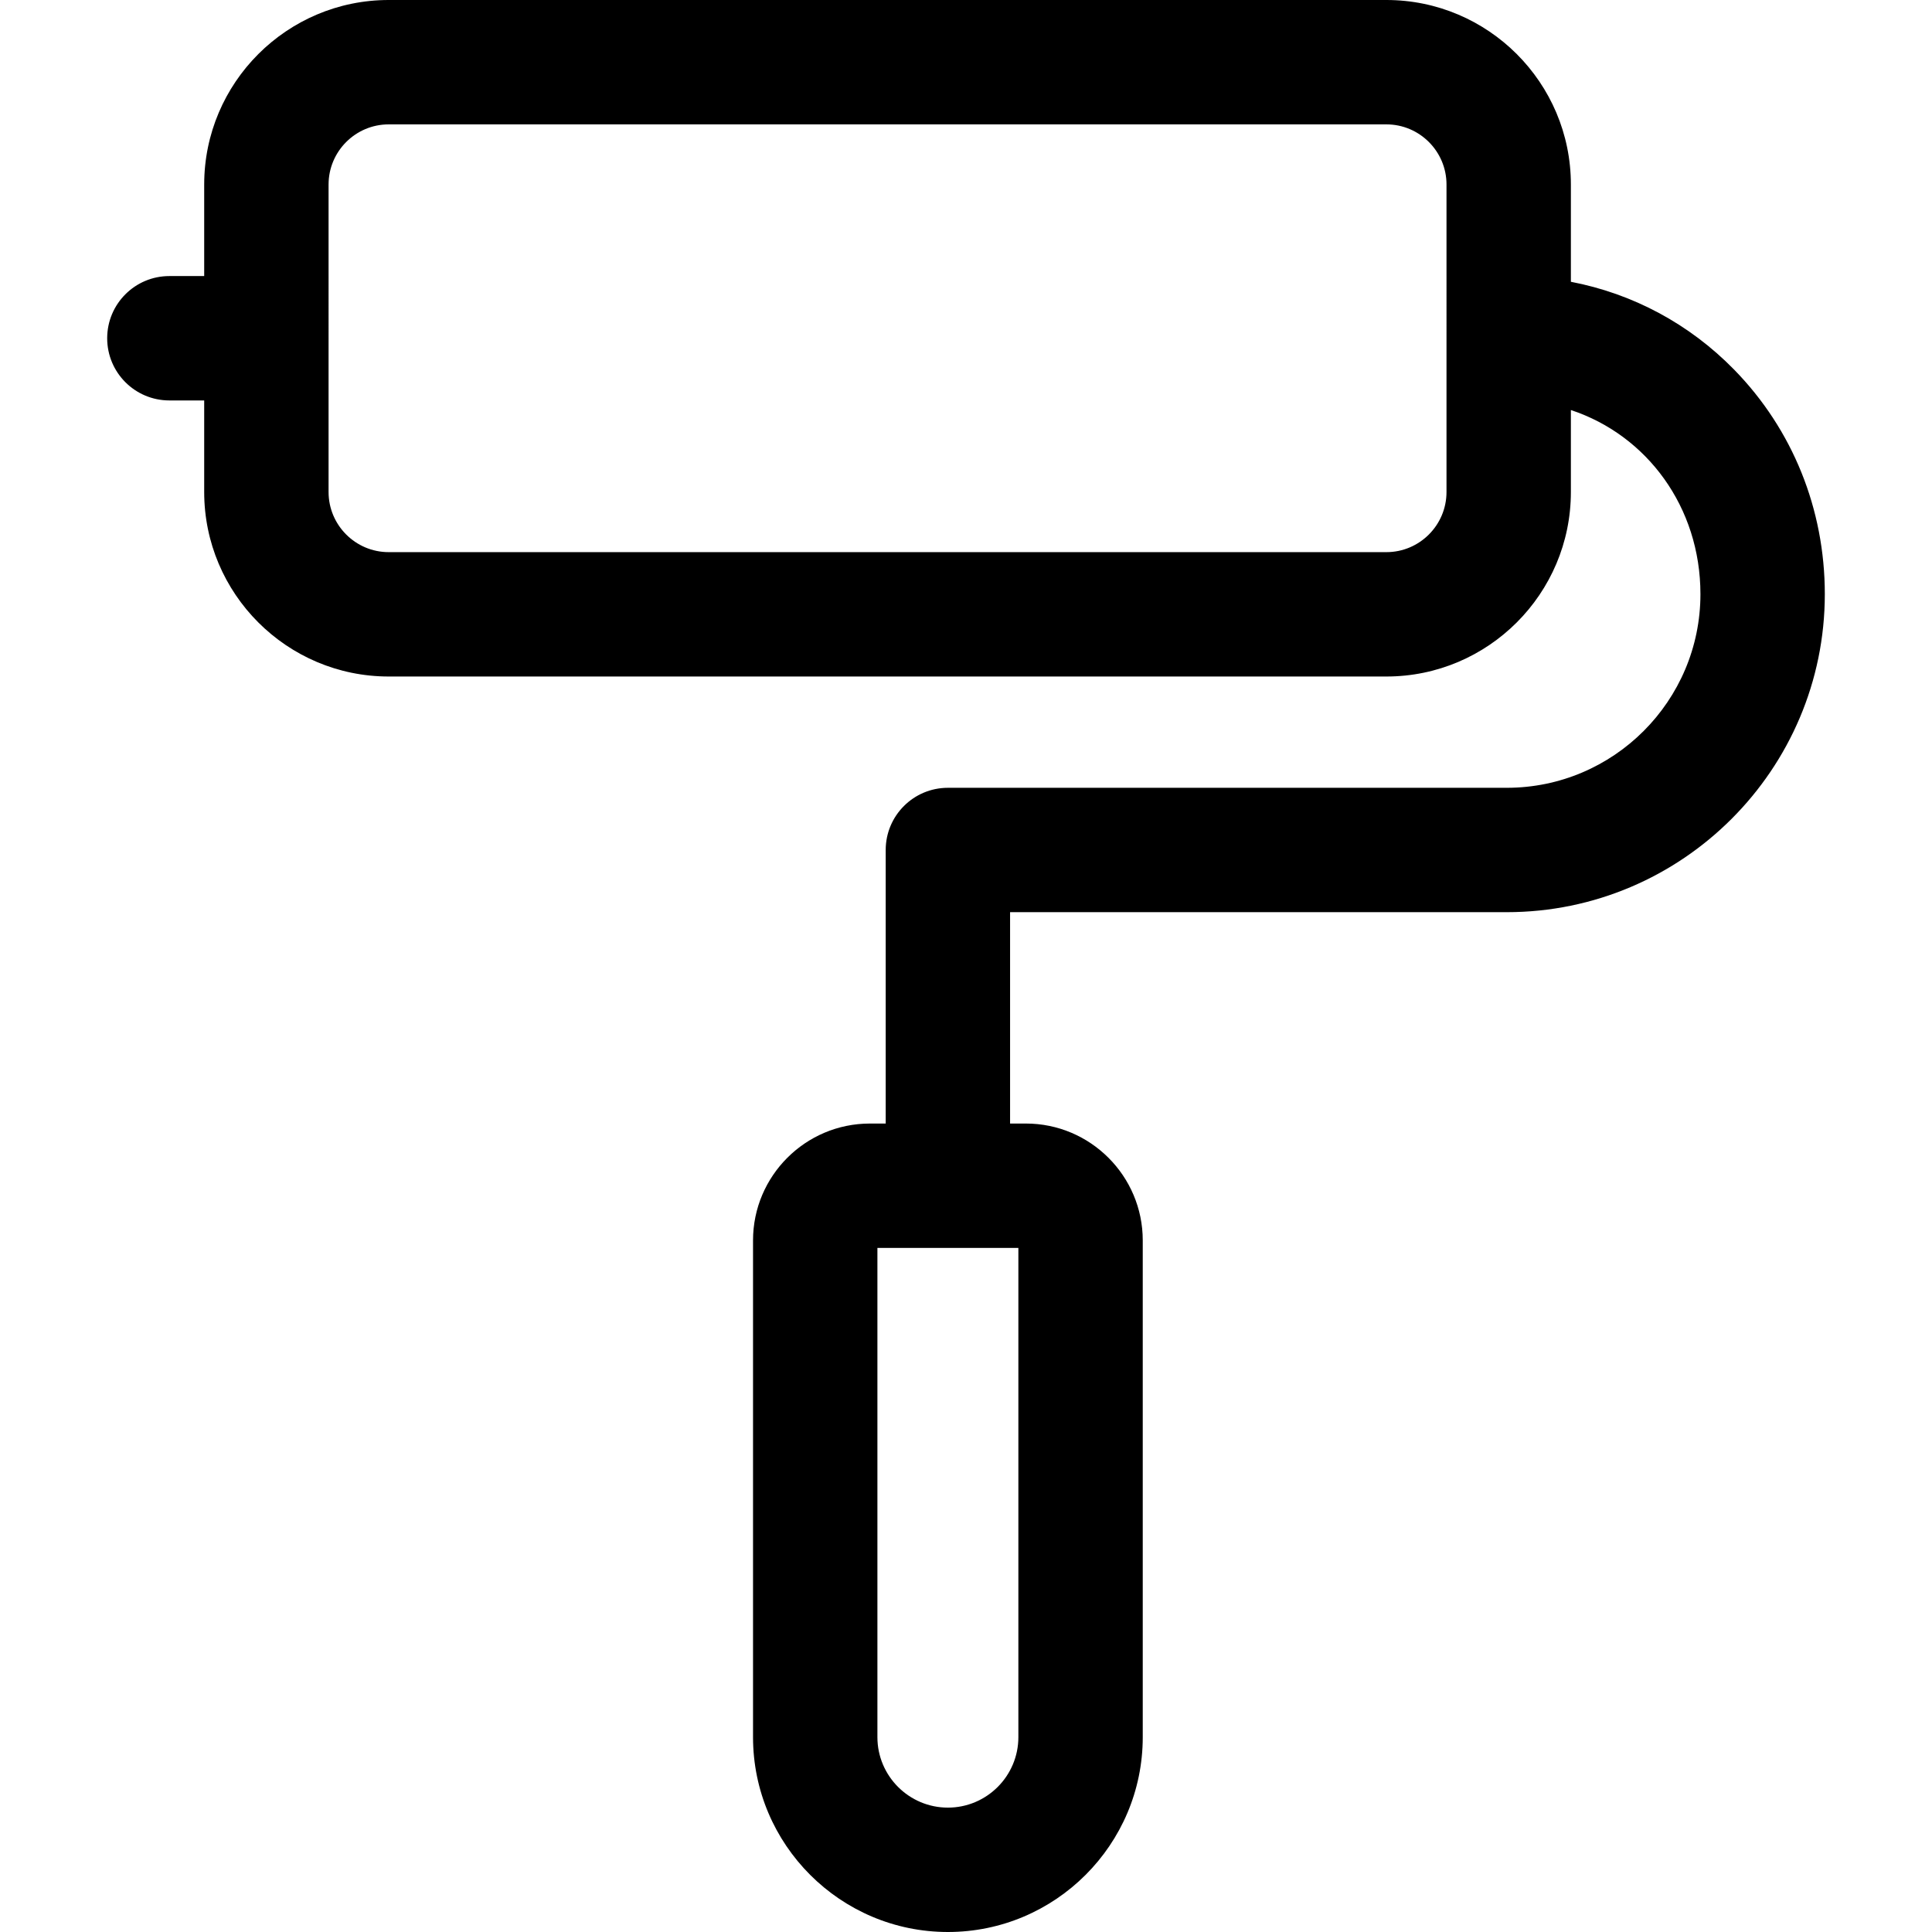 <?xml version="1.0" encoding="iso-8859-1"?>
<!-- Generator: Adobe Illustrator 19.0.0, SVG Export Plug-In . SVG Version: 6.00 Build 0)  -->
<svg version="1.1" id="Layer_1" xmlns="http://www.w3.org/2000/svg" xmlns:xlink="http://www.w3.org/1999/xlink" x="0px" y="0px"
	 viewBox="0 0 512 512" style="enable-background:new 0 0 512 512;" xml:space="preserve">
<g>
	<g>
		<path d="M459.588,97.981c-11.892-12.164-26.891-20.162-43.288-23.306V48.893C416.299,21.933,394.367,0,367.407,0h-264.4
			c-26.96,0-48.893,21.933-48.893,48.893V73.16h-9.228c-9.102,0-16.481,7.378-16.481,16.481s7.378,16.481,16.481,16.481h9.228
			v24.268c0,26.96,21.933,48.893,48.893,48.893h264.4c26.96,0,48.893-21.932,48.893-48.893v-21.727
			c20.143,6.652,34.334,25.707,34.334,48.786c0,28.301-23.026,51.327-51.327,51.327H251.201c-9.102,0-16.481,7.378-16.481,16.481
			v72.494h-4.193c-17.075,0-30.966,13.892-30.966,30.967V460.36c0,28.474,23.166,51.64,51.64,51.64s51.64-23.166,51.64-51.64
			V328.717c0-17.075-13.891-30.967-30.966-30.967h-4.193v-56.014h131.625c46.477,0,84.289-37.811,84.289-84.289
			C483.595,134.937,475.069,113.818,459.588,97.981z M383.338,130.391c0,8.784-7.147,15.931-15.931,15.931h-264.4
			c-8.784,0-15.931-7.147-15.931-15.931V48.893c0-8.784,7.147-15.931,15.931-15.931h264.4c8.784,0,15.931,7.147,15.931,15.931
			V130.391z M269.879,330.712V460.36c0,10.299-8.379,18.678-18.678,18.678s-18.678-8.379-18.678-18.678V330.712H269.879z"/>
	</g>
</g>
<g>
</g>
<g>
</g>
<g>
</g>
<g>
</g>
<g>
</g>
<g>
</g>
<g>
</g>
<g>
</g>
<g>
</g>
<g>
</g>
<g>
</g>
<g>
</g>
<g>
</g>
<g>
</g>
<g>
</g>
</svg>
